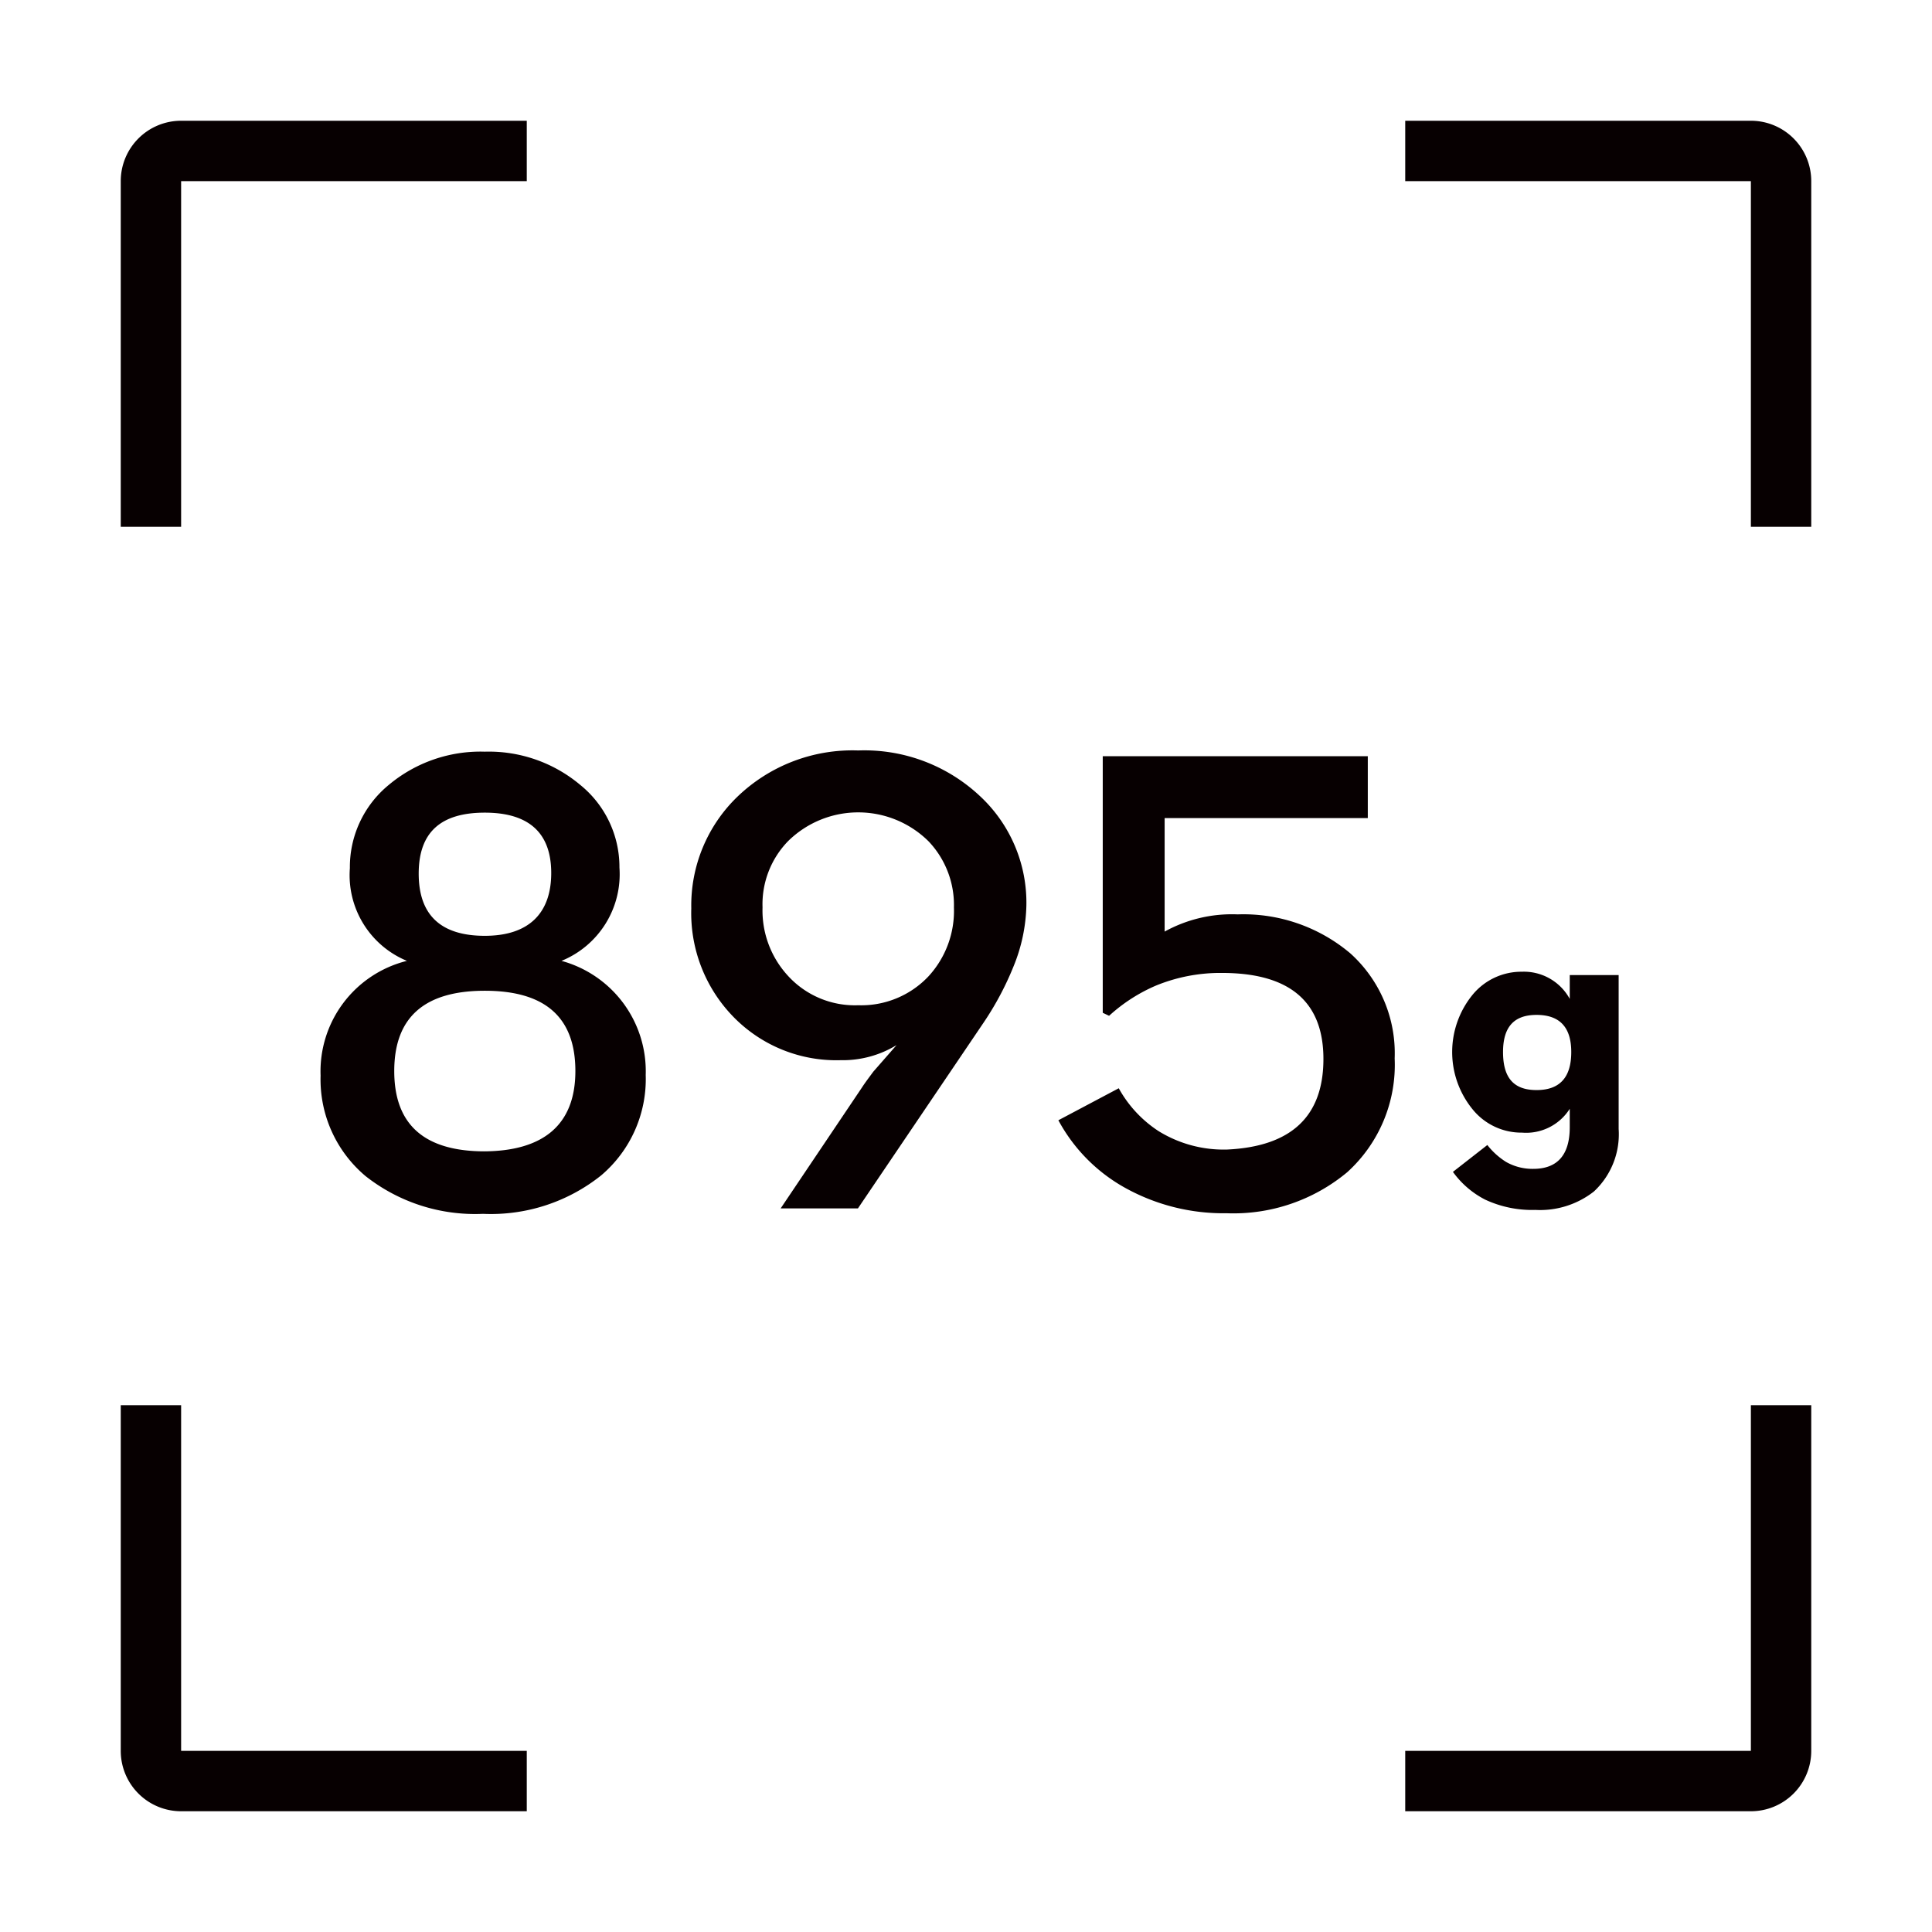 <svg xmlns="http://www.w3.org/2000/svg" data-name="&#x56FE;&#x5C42; 1" viewBox="0 0 64 64"><path fill="#fff" d="M0 0h64v64H0z"></path><path d="M18.6 31.83a3.1 3.1 0 0 0 1.92-3.09 3.5 3.5 0 0 0-1.3-2.74 4.71 4.71 0 0 0-3.16-1.1 4.73 4.73 0 0 0-3.18 1.1 3.52 3.52 0 0 0-1.29 2.76 3.07 3.07 0 0 0 1.89 3.07 3.77 3.77 0 0 0-2.86 3.8 4.18 4.18 0 0 0 1.49 3.33A5.86 5.86 0 0 0 16 40.21a5.85 5.85 0 0 0 3.91-1.27 4.18 4.18 0 0 0 1.48-3.33 3.79 3.79 0 0 0-2.79-3.78zm-2.54-4.91c1.46 0 2.2.67 2.2 2S17.52 31 16.06 31s-2.19-.69-2.19-2.06.73-2.02 2.19-2.02zm0 11.22c-2 0-3-.88-3-2.66s1-2.66 3-2.66 3 .88 3 2.66S18 38.14 16 38.14zm12.37-13.28a5.49 5.49 0 0 0-4 1.53 5 5 0 0 0-1.53 3.7 4.92 4.92 0 0 0 1.42 3.62 4.76 4.76 0 0 0 3.53 1.41 3.42 3.42 0 0 0 1.85-.5l-.77.88c-.14.19-.27.36-.38.53l-2.69 4h2.56l4.16-6.15a10 10 0 0 0 1-1.88 5.63 5.63 0 0 0 .42-2 4.82 4.82 0 0 0-1.55-3.64 5.59 5.59 0 0 0-4.02-1.5zm2.32 7.49a3.06 3.06 0 0 1-2.32.95 3 3 0 0 1-2.35-1 3.19 3.19 0 0 1-.82-2.24 3 3 0 0 1 .84-2.19 3.31 3.31 0 0 1 4.66 0 3.06 3.06 0 0 1 .84 2.19 3.2 3.2 0 0 1-.85 2.29zM41 30.29a4.61 4.61 0 0 0-2.42.57V27.1h6.73v-2.05h-8.78v8.5l.21.1a5.52 5.52 0 0 1 1.55-1 5.62 5.62 0 0 1 2.19-.42q3.36 0 3.36 2.85t-3.19 3a4.1 4.1 0 0 1-2.27-.61 4 4 0 0 1-1.32-1.42l-2 1.06a5.59 5.59 0 0 0 2.16 2.21 6.71 6.71 0 0 0 3.41.87 5.89 5.89 0 0 0 4-1.36 4.8 4.8 0 0 0 1.57-3.77 4.45 4.45 0 0 0-1.47-3.48A5.49 5.49 0 0 0 41 30.29zm9.41 1.9a2.09 2.09 0 0 0-1.61.74 3 3 0 0 0 0 3.84 2.08 2.08 0 0 0 1.62.75 1.71 1.71 0 0 0 1.58-.79v.61c0 .92-.41 1.38-1.21 1.38a1.77 1.77 0 0 1-.9-.23 2.42 2.42 0 0 1-.62-.56l-1.14.89a3 3 0 0 0 1.07.92 3.67 3.67 0 0 0 1.66.34 2.89 2.89 0 0 0 1.94-.61 2.59 2.59 0 0 0 .82-2.07v-5.1H52v.79a1.73 1.73 0 0 0-1.59-.9zm1.64 2.66c0 .84-.38 1.26-1.15 1.26s-1.11-.42-1.11-1.26.37-1.23 1.11-1.23 1.15.38 1.15 1.23zM58 4H46.55v2H58v11.45h2V6a2 2 0 0 0-2-2zM6 6h11.45V4H6a2 2 0 0 0-2 2v11.45h2zm52 52H46.55v2H58a2 2 0 0 0 2-2V46.55h-2zM6 46.55H4V58a2 2 0 0 0 2 2h11.45v-2H6z" fill="#070001"></path></svg>